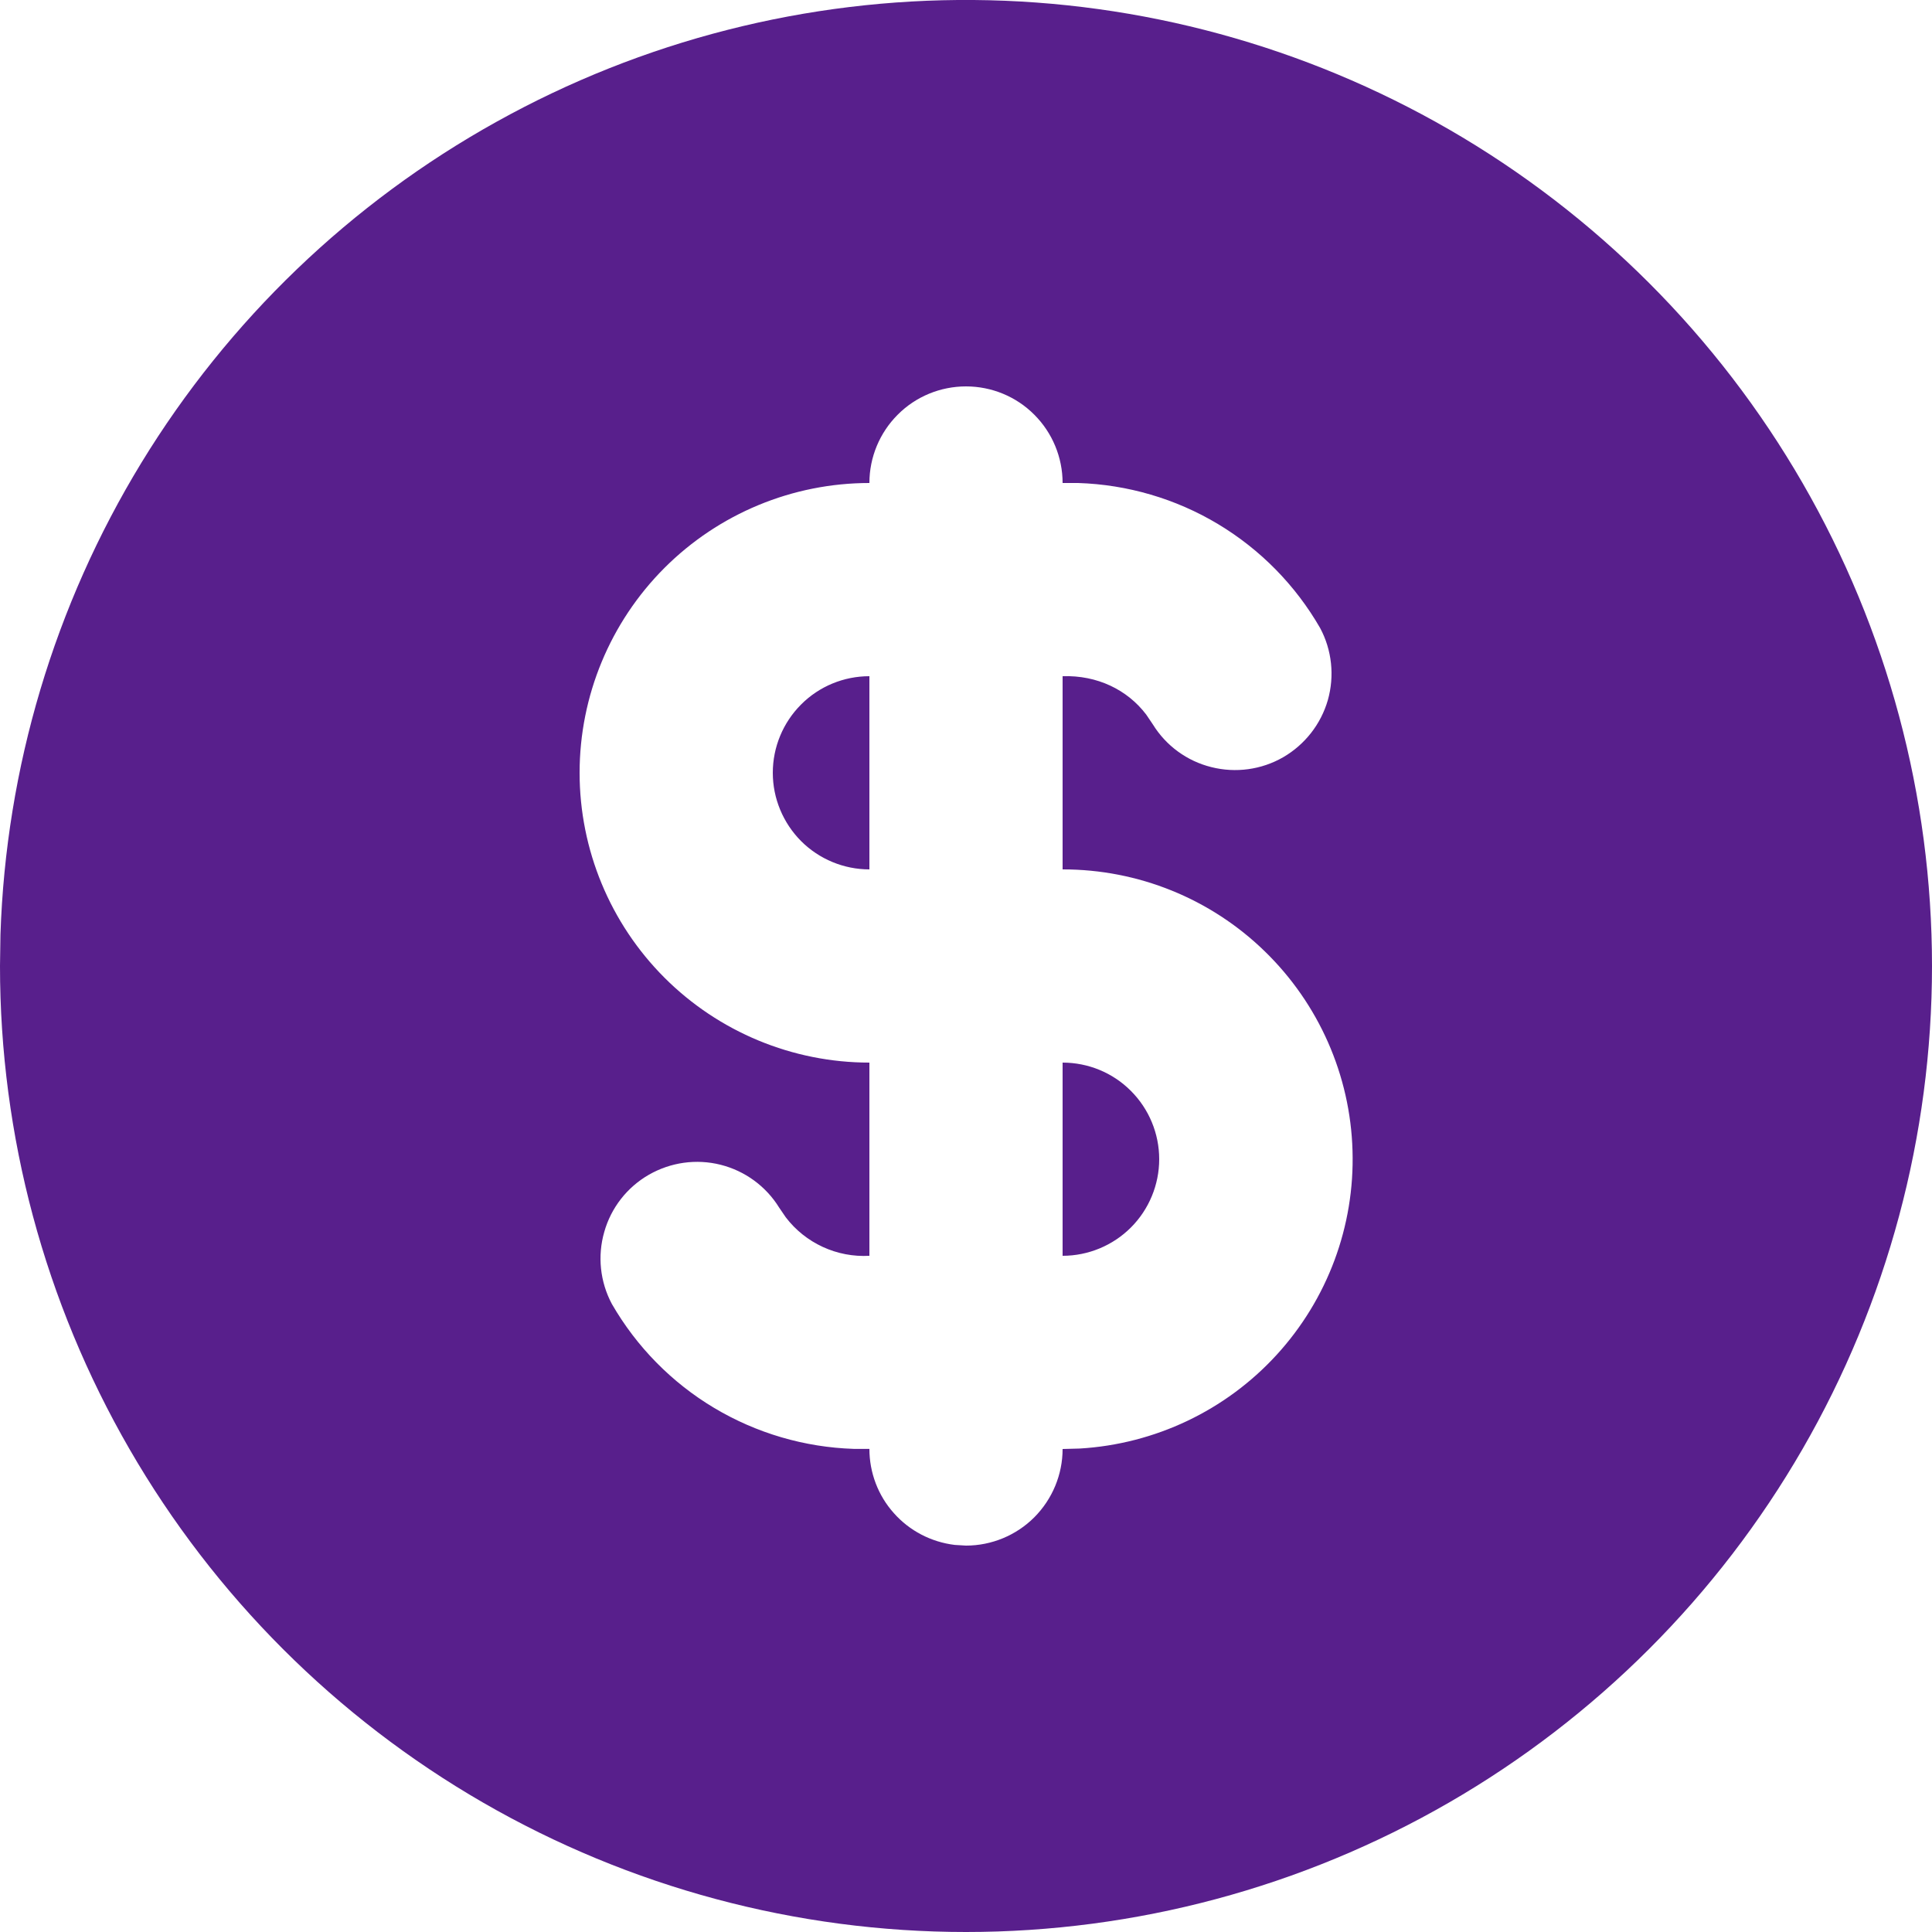 <?xml version="1.0" encoding="utf-8"?>
<svg xmlns="http://www.w3.org/2000/svg" fill="none" height="100%" overflow="visible" preserveAspectRatio="none" style="display: block;" viewBox="0 0 17 17" width="100%">
<path d="M12.75 1.139C14.042 1.885 15.115 2.958 15.861 4.25C16.607 5.542 17 7.008 17 8.5C17 9.992 16.607 11.458 15.861 12.75C15.115 14.042 14.042 15.115 12.75 15.861C11.458 16.607 9.992 17 8.5 17C7.008 17 5.542 16.607 4.25 15.861C2.958 15.115 1.885 14.042 1.139 12.75C0.393 11.458 -3.79012e-05 9.992 2.7435e-09 8.5L0.004 8.224C0.052 6.756 0.479 5.326 1.244 4.072C2.009 2.819 3.086 1.784 4.37 1.071C5.653 0.357 7.1 -0.012 8.569 0C10.037 0.012 11.478 0.405 12.75 1.139ZM8.5 3.4C8.275 3.4 8.058 3.489 7.899 3.649C7.74 3.808 7.65 4.024 7.65 4.25C6.974 4.25 6.325 4.519 5.847 4.997C5.369 5.475 5.1 6.124 5.1 6.8C5.1 7.476 5.369 8.125 5.847 8.603C6.325 9.081 6.974 9.35 7.65 9.35V11.05C7.509 11.058 7.368 11.031 7.24 10.972C7.112 10.913 7 10.824 6.914 10.711L6.856 10.626C6.74 10.438 6.555 10.303 6.341 10.249C6.127 10.195 5.901 10.227 5.709 10.337C5.518 10.447 5.377 10.627 5.317 10.84C5.256 11.052 5.28 11.279 5.384 11.474C5.601 11.85 5.91 12.165 6.283 12.388C6.656 12.611 7.079 12.735 7.513 12.749H7.65C7.65 12.957 7.726 13.159 7.865 13.314C8.003 13.47 8.194 13.569 8.401 13.594L8.5 13.6C8.725 13.6 8.942 13.51 9.101 13.351C9.26 13.191 9.35 12.975 9.35 12.75L9.5 12.746C10.162 12.707 10.784 12.412 11.232 11.923C11.681 11.433 11.921 10.789 11.901 10.125C11.882 9.462 11.604 8.832 11.128 8.37C10.652 7.907 10.014 7.649 9.35 7.65V5.95C9.654 5.94 9.92 6.069 10.086 6.288L10.144 6.374C10.26 6.562 10.445 6.697 10.659 6.75C10.873 6.804 11.1 6.773 11.291 6.663C11.482 6.552 11.623 6.372 11.684 6.16C11.744 5.948 11.72 5.72 11.616 5.526C11.399 5.149 11.09 4.835 10.717 4.611C10.345 4.388 9.921 4.264 9.487 4.25H9.35C9.35 4.024 9.26 3.808 9.101 3.649C8.942 3.489 8.725 3.4 8.5 3.4ZM9.35 9.35C9.575 9.35 9.792 9.439 9.951 9.599C10.11 9.758 10.2 9.974 10.2 10.2C10.2 10.425 10.11 10.642 9.951 10.801C9.792 10.96 9.575 11.05 9.35 11.05V9.35ZM7.65 5.95V7.65C7.425 7.65 7.208 7.56 7.049 7.401C6.89 7.241 6.8 7.025 6.8 6.8C6.8 6.574 6.89 6.358 7.049 6.199C7.208 6.039 7.425 5.95 7.65 5.95Z" fill="#581F8C" id="Vector"/>
</svg>